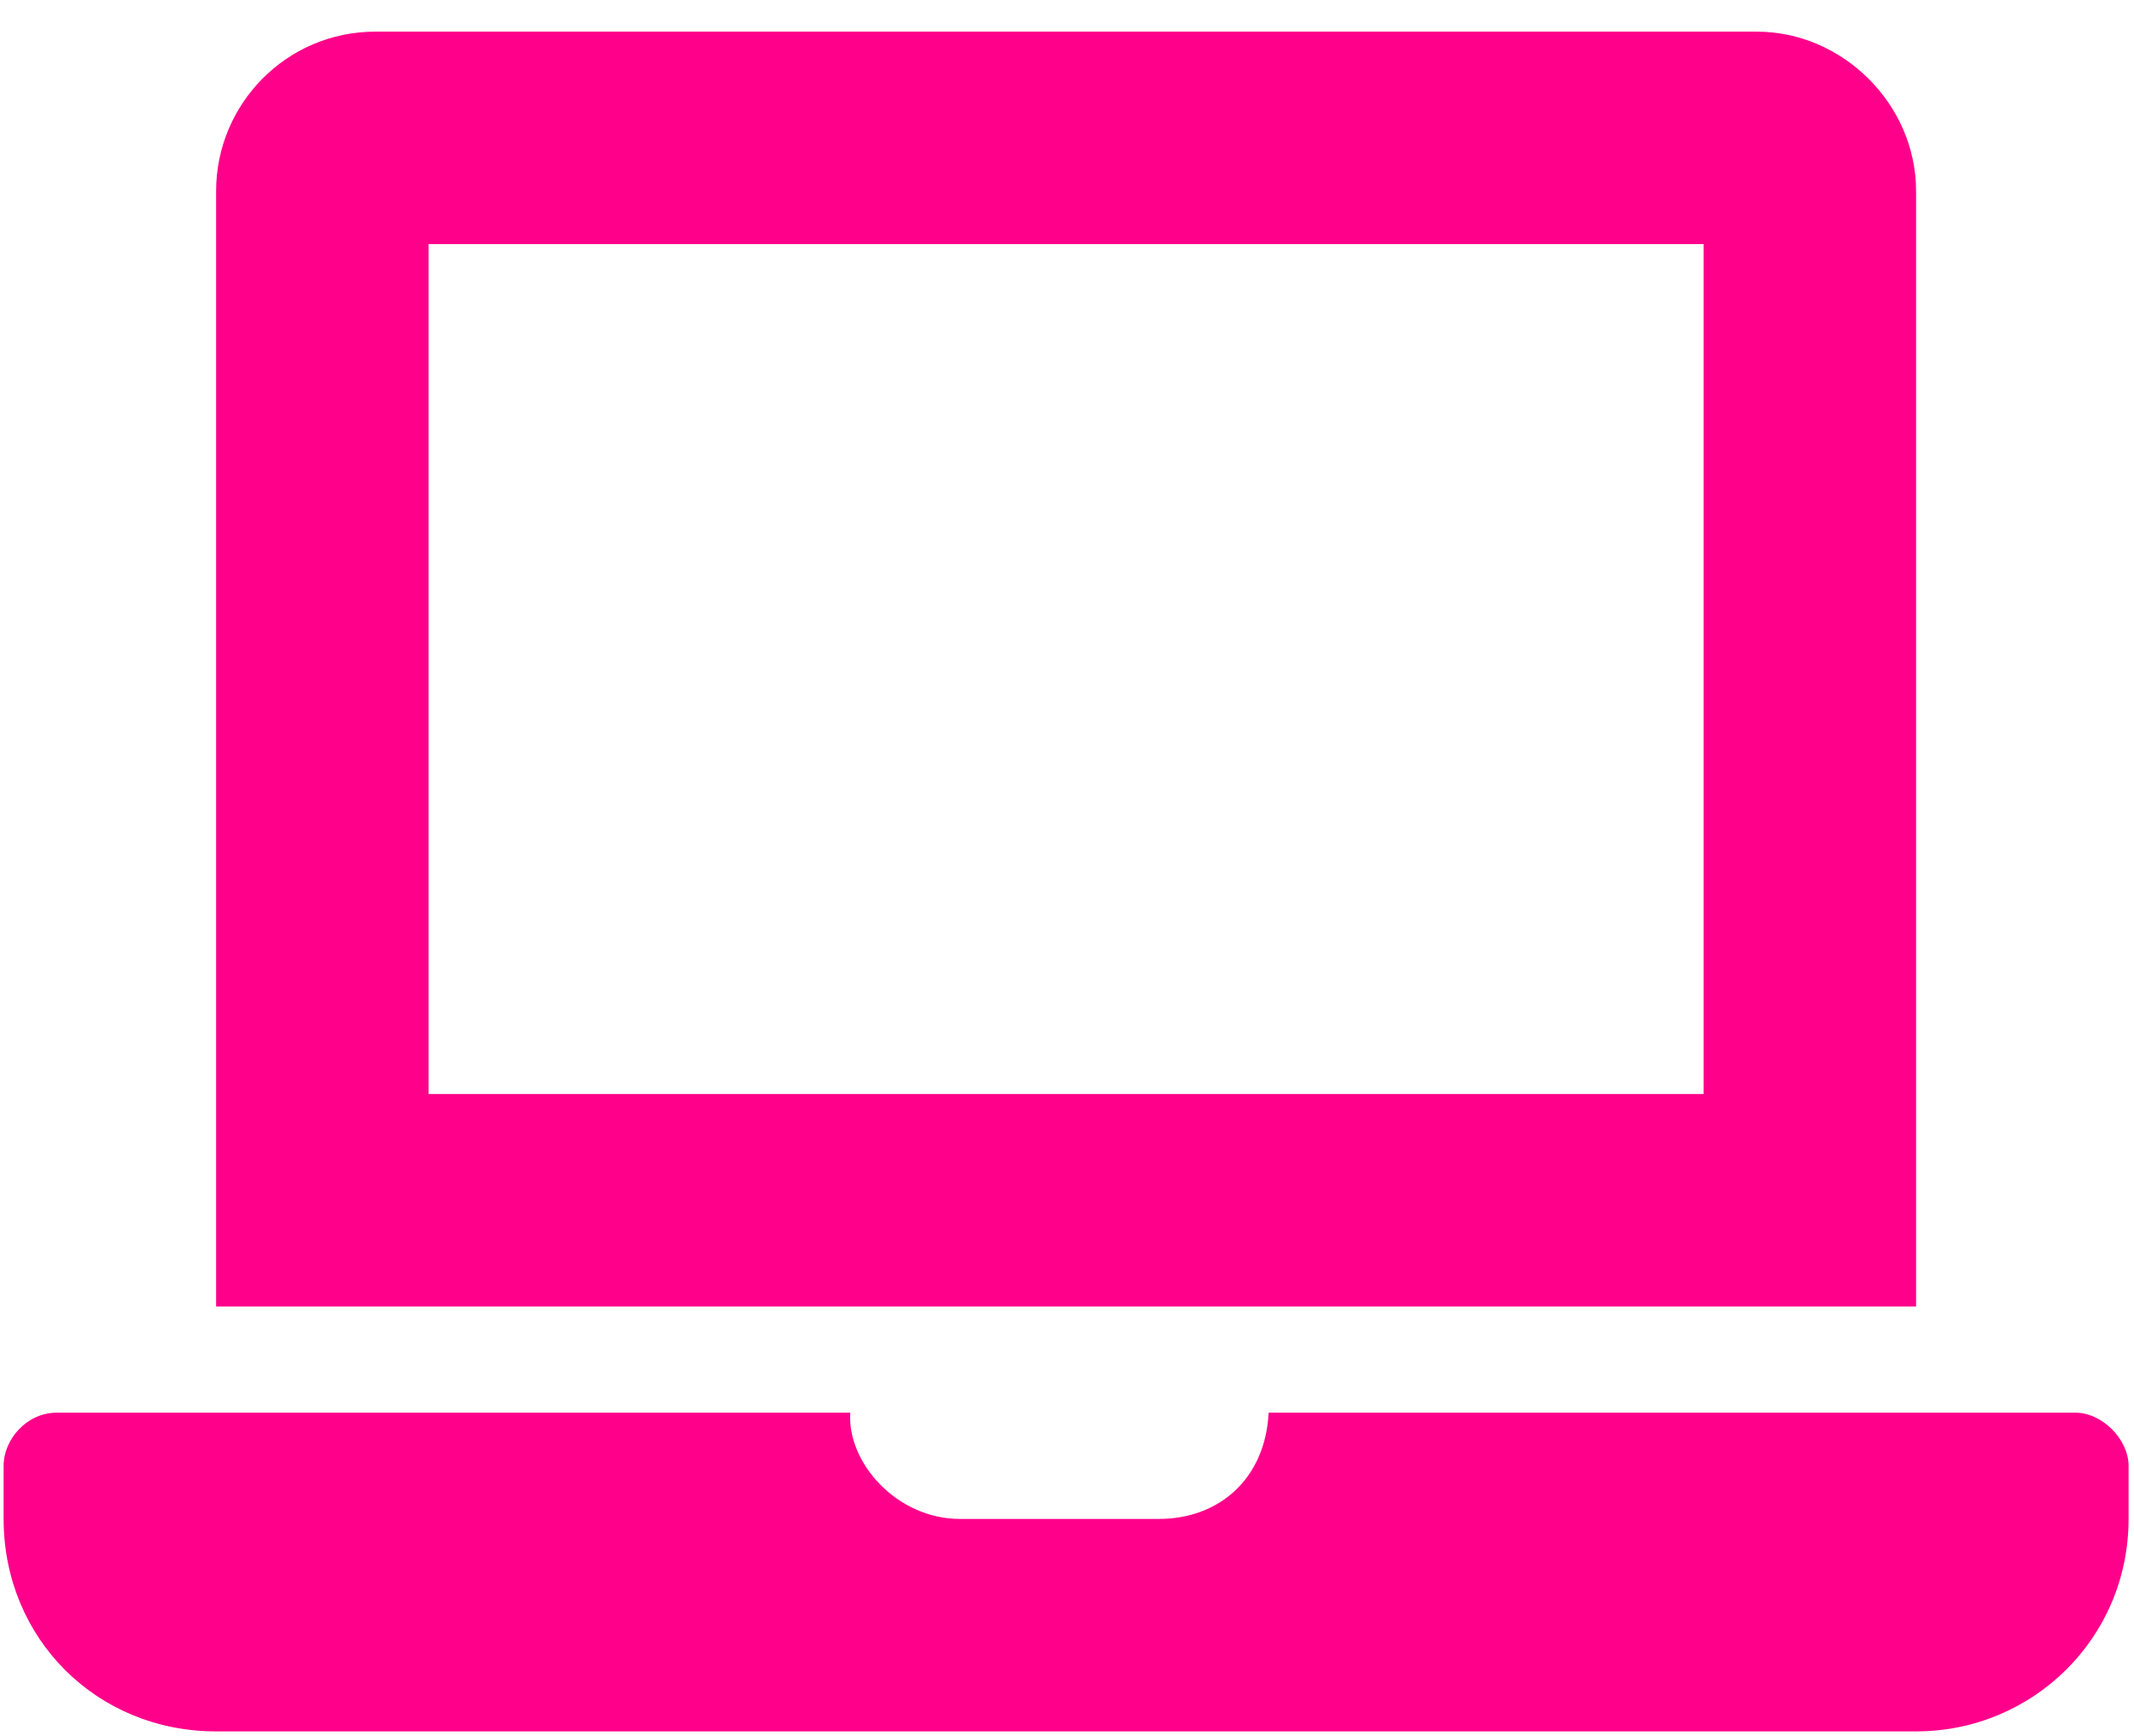 <svg width="59" height="48" viewBox="0 0 59 48" fill="none" xmlns="http://www.w3.org/2000/svg">
<path d="M57.381 39.062H35.075C34.983 40.898 33.698 42 32.045 42H26.538C24.793 42 23.416 40.44 23.508 39.062H1.569C0.743 39.062 0.1 39.797 0.1 40.531V42C0.1 45.305 2.67 47.875 5.975 47.875H52.975C56.188 47.875 58.85 45.305 58.85 42V40.531C58.85 39.797 58.116 39.062 57.381 39.062ZM52.975 5.281C52.975 2.895 50.956 0.875 48.569 0.875H10.381C7.903 0.875 5.975 2.895 5.975 5.281V36.125H52.975V5.281ZM47.1 30.25H11.85V6.75H47.1V30.25Z" fill="#FF008A"/>
</svg>

